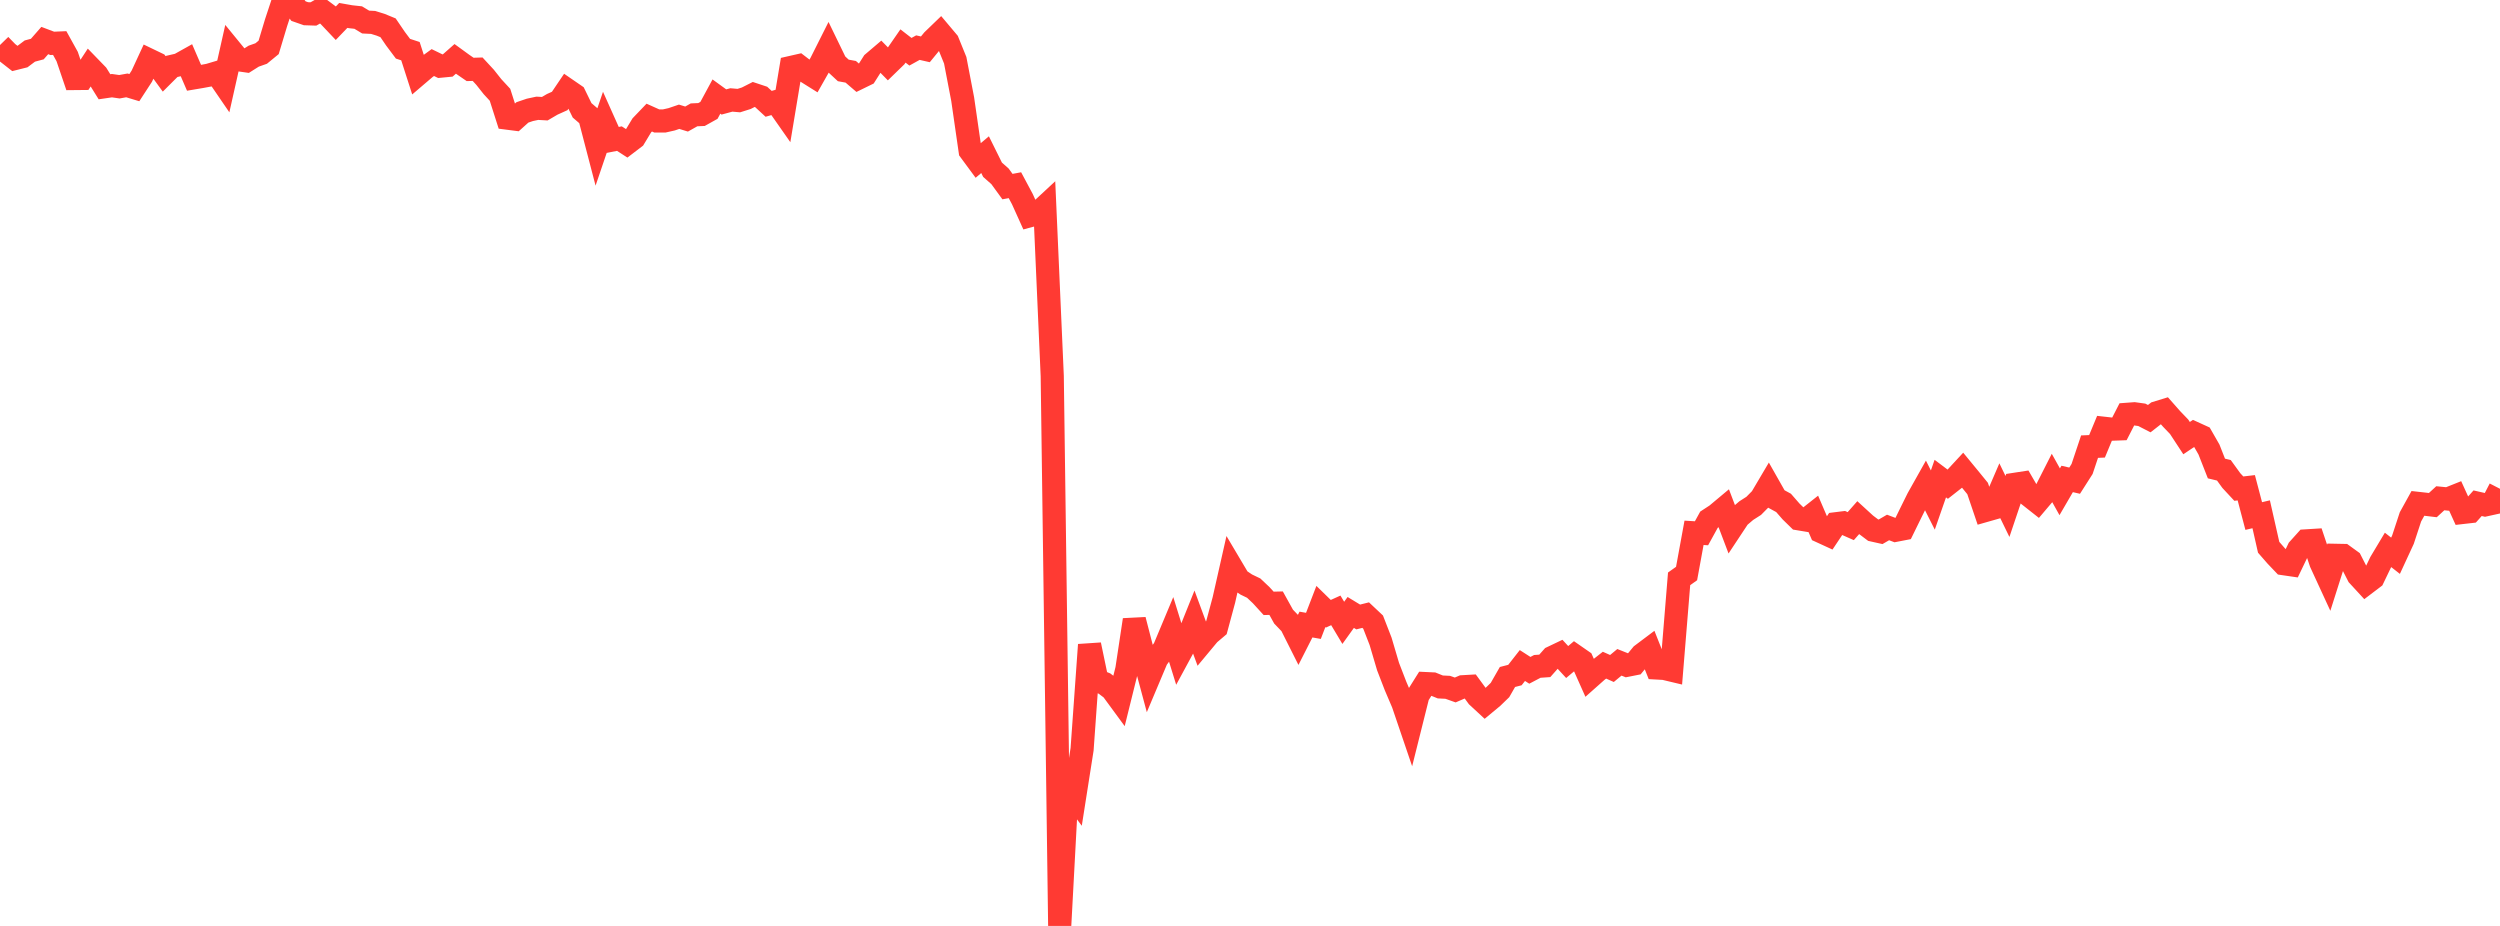<?xml version="1.0" standalone="no"?>
<!DOCTYPE svg PUBLIC "-//W3C//DTD SVG 1.1//EN" "http://www.w3.org/Graphics/SVG/1.1/DTD/svg11.dtd">

<svg width="135" height="50" viewBox="0 0 135 50" preserveAspectRatio="none" 
  xmlns="http://www.w3.org/2000/svg"
  xmlns:xlink="http://www.w3.org/1999/xlink">


<polyline points="0.0, 2.431 0.403, 2.845 0.806, 3.16 1.209, 3.059 1.612, 2.757 2.015, 2.649 2.418, 2.189 2.821, 2.341 3.224, 2.324 3.627, 3.053 4.03, 4.24 4.433, 4.236 4.836, 3.621 5.239, 4.037 5.642, 4.685 6.045, 4.626 6.448, 4.684 6.851, 4.611 7.254, 4.733 7.657, 4.114 8.06, 3.243 8.463, 3.437 8.866, 3.99 9.269, 3.588 9.672, 3.495 10.075, 3.27 10.478, 4.201 10.881, 4.133 11.284, 4.058 11.687, 3.938 12.09, 4.527 12.493, 2.735 12.896, 3.228 13.299, 3.286 13.701, 3.032 14.104, 2.89 14.507, 2.559 14.91, 1.22 15.313, 0.0 15.716, 0.066 16.119, 0.6 16.522, 0.741 16.925, 0.754 17.328, 0.526 17.731, 0.827 18.134, 1.253 18.537, 0.833 18.94, 0.904 19.343, 0.948 19.746, 1.191 20.149, 1.211 20.552, 1.336 20.955, 1.501 21.358, 2.093 21.761, 2.631 22.164, 2.763 22.567, 4.015 22.97, 3.671 23.373, 3.378 23.776, 3.574 24.179, 3.535 24.582, 3.179 24.985, 3.472 25.388, 3.749 25.791, 3.737 26.194, 4.173 26.597, 4.682 27.0, 5.118 27.403, 6.38 27.806, 6.432 28.209, 6.07 28.612, 5.933 29.015, 5.847 29.418, 5.87 29.821, 5.634 30.224, 5.452 30.627, 4.855 31.03, 5.132 31.433, 5.958 31.836, 6.305 32.239, 7.85 32.642, 6.664 33.045, 7.564 33.448, 7.485 33.851, 7.746 34.254, 7.439 34.657, 6.771 35.06, 6.35 35.463, 6.531 35.866, 6.533 36.269, 6.442 36.672, 6.305 37.075, 6.429 37.478, 6.202 37.881, 6.184 38.284, 5.959 38.687, 5.214 39.09, 5.506 39.493, 5.397 39.896, 5.432 40.299, 5.305 40.701, 5.101 41.104, 5.235 41.507, 5.607 41.91, 5.49 42.313, 6.066 42.716, 3.642 43.119, 3.55 43.522, 3.859 43.925, 4.111 44.328, 3.4 44.731, 2.598 45.134, 3.429 45.537, 3.803 45.94, 3.877 46.343, 4.223 46.746, 4.026 47.149, 3.39 47.552, 3.047 47.955, 3.458 48.358, 3.066 48.761, 2.483 49.164, 2.795 49.567, 2.572 49.97, 2.664 50.373, 2.172 50.776, 1.783 51.179, 2.262 51.582, 3.255 51.985, 5.355 52.388, 8.146 52.791, 8.692 53.194, 8.352 53.597, 9.165 54.0, 9.522 54.403, 10.076 54.806, 10.001 55.209, 10.755 55.612, 11.648 56.015, 11.539 56.418, 11.165 56.821, 20.308 57.224, 50.0 57.627, 42.483 58.03, 43.025 58.433, 40.459 58.836, 34.819 59.239, 36.751 59.642, 36.912 60.045, 37.217 60.448, 37.766 60.851, 36.14 61.254, 33.474 61.657, 35.035 62.06, 36.537 62.463, 35.581 62.866, 35.035 63.269, 34.072 63.672, 35.374 64.075, 34.63 64.478, 33.627 64.881, 34.72 65.284, 34.236 65.687, 33.894 66.09, 32.399 66.493, 30.615 66.896, 31.295 67.299, 31.565 67.701, 31.759 68.104, 32.14 68.507, 32.581 68.91, 32.571 69.313, 33.297 69.716, 33.718 70.119, 34.52 70.522, 33.726 70.925, 33.797 71.328, 32.749 71.731, 33.143 72.134, 32.96 72.537, 33.634 72.94, 33.072 73.343, 33.317 73.746, 33.216 74.149, 33.595 74.552, 34.632 74.955, 35.995 75.358, 37.039 75.761, 37.983 76.164, 39.168 76.567, 37.556 76.97, 36.913 77.373, 36.932 77.776, 37.095 78.179, 37.115 78.582, 37.259 78.985, 37.085 79.388, 37.062 79.791, 37.612 80.194, 37.985 80.597, 37.651 81.0, 37.261 81.403, 36.557 81.806, 36.453 82.209, 35.938 82.612, 36.197 83.015, 35.985 83.418, 35.957 83.821, 35.503 84.224, 35.311 84.627, 35.749 85.03, 35.41 85.433, 35.69 85.836, 36.593 86.239, 36.235 86.642, 35.919 87.045, 36.099 87.448, 35.765 87.851, 35.926 88.254, 35.846 88.657, 35.358 89.06, 35.055 89.463, 36.071 89.866, 36.093 90.269, 36.189 90.672, 31.257 91.075, 30.971 91.478, 28.772 91.881, 28.797 92.284, 28.064 92.687, 27.801 93.09, 27.464 93.493, 28.526 93.896, 27.917 94.299, 27.573 94.701, 27.316 95.104, 26.908 95.507, 26.226 95.91, 26.937 96.313, 27.157 96.716, 27.619 97.119, 28.013 97.522, 28.08 97.925, 27.762 98.328, 28.701 98.731, 28.886 99.134, 28.283 99.537, 28.233 99.94, 28.411 100.343, 27.954 100.746, 28.323 101.149, 28.627 101.552, 28.717 101.955, 28.483 102.358, 28.636 102.761, 28.558 103.164, 27.735 103.567, 26.92 103.97, 26.202 104.373, 27.002 104.776, 25.844 105.179, 26.147 105.582, 25.83 105.985, 25.395 106.388, 25.885 106.791, 26.38 107.194, 27.57 107.597, 27.455 108.0, 26.52 108.403, 27.349 108.806, 26.152 109.209, 26.09 109.612, 26.785 110.015, 27.103 110.418, 26.627 110.821, 25.833 111.224, 26.556 111.627, 25.863 112.03, 25.956 112.433, 25.324 112.836, 24.119 113.239, 24.101 113.642, 23.13 114.045, 23.175 114.448, 23.16 114.851, 22.374 115.254, 22.344 115.657, 22.4 116.06, 22.607 116.463, 22.292 116.866, 22.168 117.269, 22.625 117.672, 23.044 118.075, 23.659 118.478, 23.387 118.881, 23.571 119.284, 24.274 119.687, 25.299 120.09, 25.396 120.493, 25.952 120.896, 26.386 121.299, 26.339 121.701, 27.866 122.104, 27.771 122.507, 29.553 122.91, 30.015 123.313, 30.438 123.716, 30.497 124.119, 29.656 124.522, 29.208 124.925, 29.183 125.328, 30.383 125.731, 31.257 126.134, 29.987 126.537, 29.995 126.94, 30.287 127.343, 31.075 127.746, 31.513 128.149, 31.207 128.552, 30.368 128.955, 29.695 129.358, 30.011 129.761, 29.139 130.164, 27.912 130.567, 27.183 130.97, 27.228 131.373, 27.276 131.776, 26.906 132.179, 26.946 132.582, 26.785 132.985, 27.672 133.388, 27.626 133.791, 27.174 134.194, 27.266 134.597, 27.177 135.0, 26.395" fill="none" stroke="#ff3a33" stroke-width="1.25"/>

</svg>